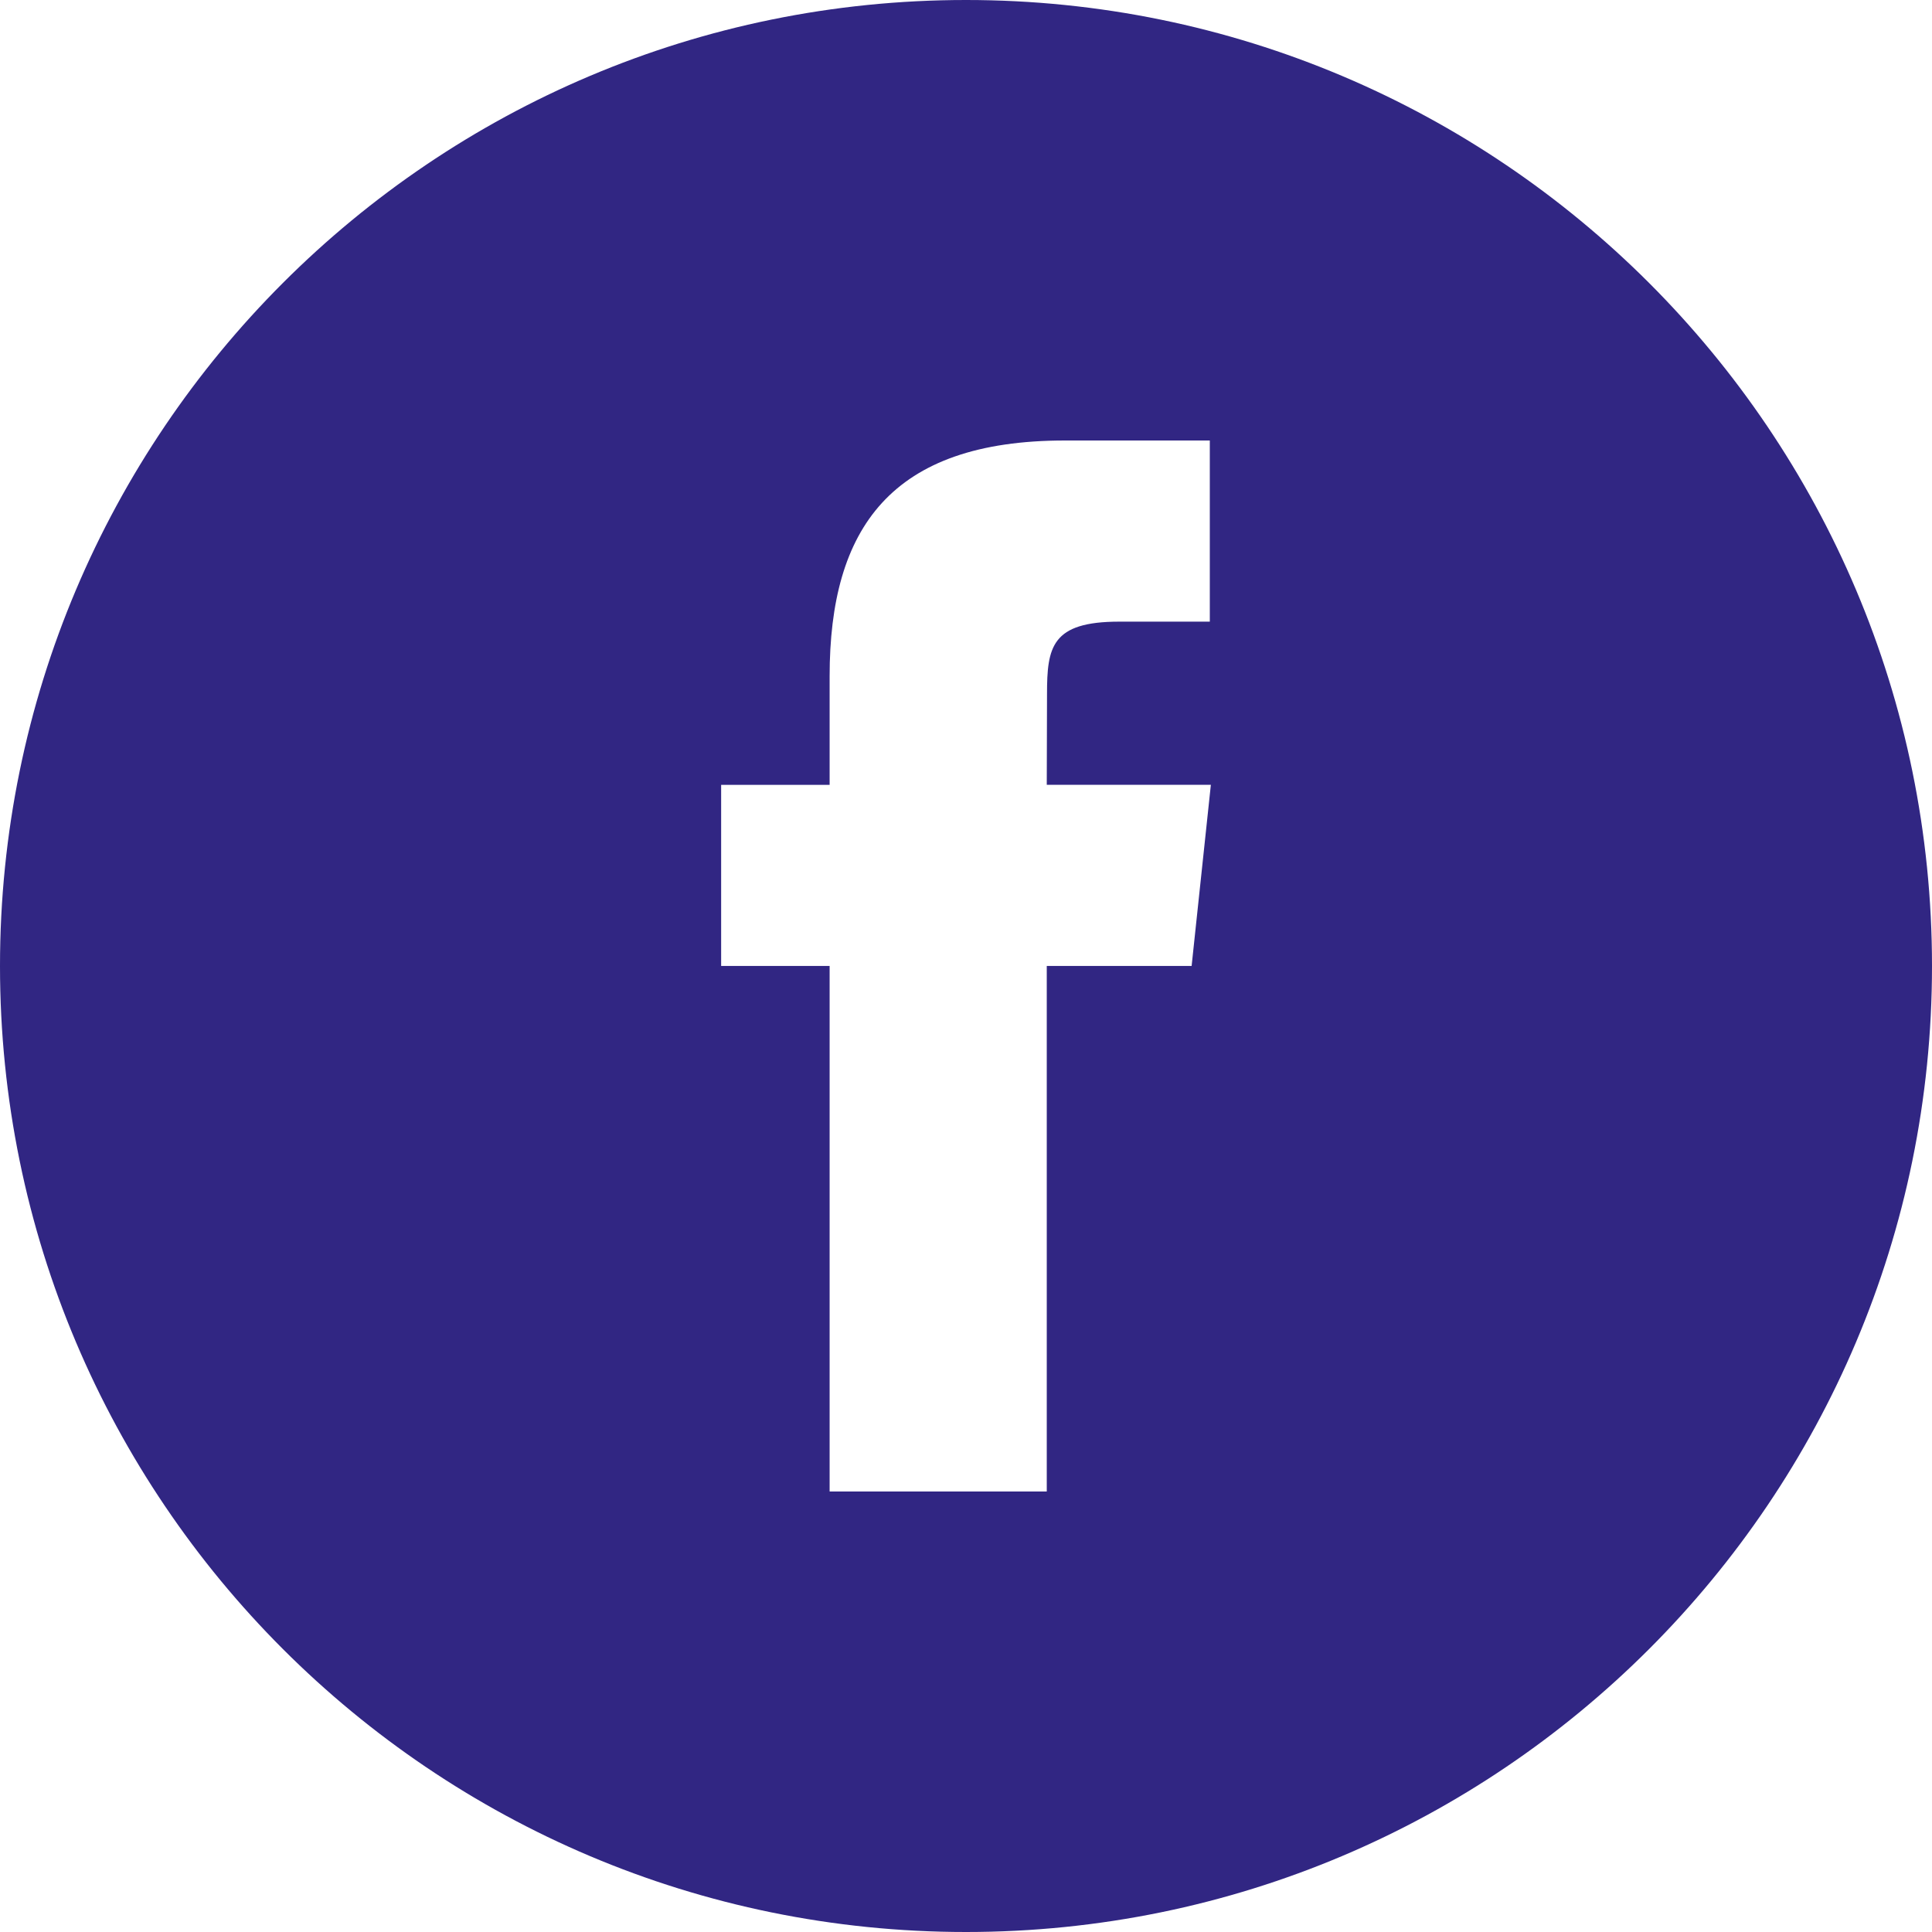 <?xml version="1.0" encoding="UTF-8"?>
<svg width="46px" height="46px" viewBox="0 0 46 46" version="1.1" xmlns="http://www.w3.org/2000/svg" xmlns:xlink="http://www.w3.org/1999/xlink">
    <!-- Generator: Sketch 55.1 (78136) - https://sketchapp.com -->
    <title>Facebook</title>
    <desc>Created with Sketch.</desc>
    <g id="Symbols" stroke="none" stroke-width="1" fill="none" fill-rule="evenodd">
        <g id="Master-&gt;-Footer" transform="translate(-771, -52)" fill="#312683">
            <g id="Footer">
                <g id="Social" transform="translate(570, 52)">
                    <g id="Facebook" transform="translate(201, 0)">
                        <path d="M0,23 C0,10.297 10.297,0 23,0 C35.703,0 46,10.297 46,23 C46,35.703 35.703,46 23,46 C10.297,46 0,35.703 0,23 Z M24.923,35.512 L24.923,22.999 L28.372,22.999 L28.83,18.686 L24.923,18.686 L24.929,16.528 C24.929,15.403 25.036,14.801 26.649,14.801 L28.805,14.801 L28.805,10.488 L25.355,10.488 C21.212,10.488 19.753,12.58 19.753,16.098 L19.753,18.687 L17.17,18.687 L17.17,22.999 L19.753,22.999 L19.753,35.512 L24.923,35.512 Z"></path>
                    </g>
                </g>
            </g>
        </g>
    </g>
</svg>
